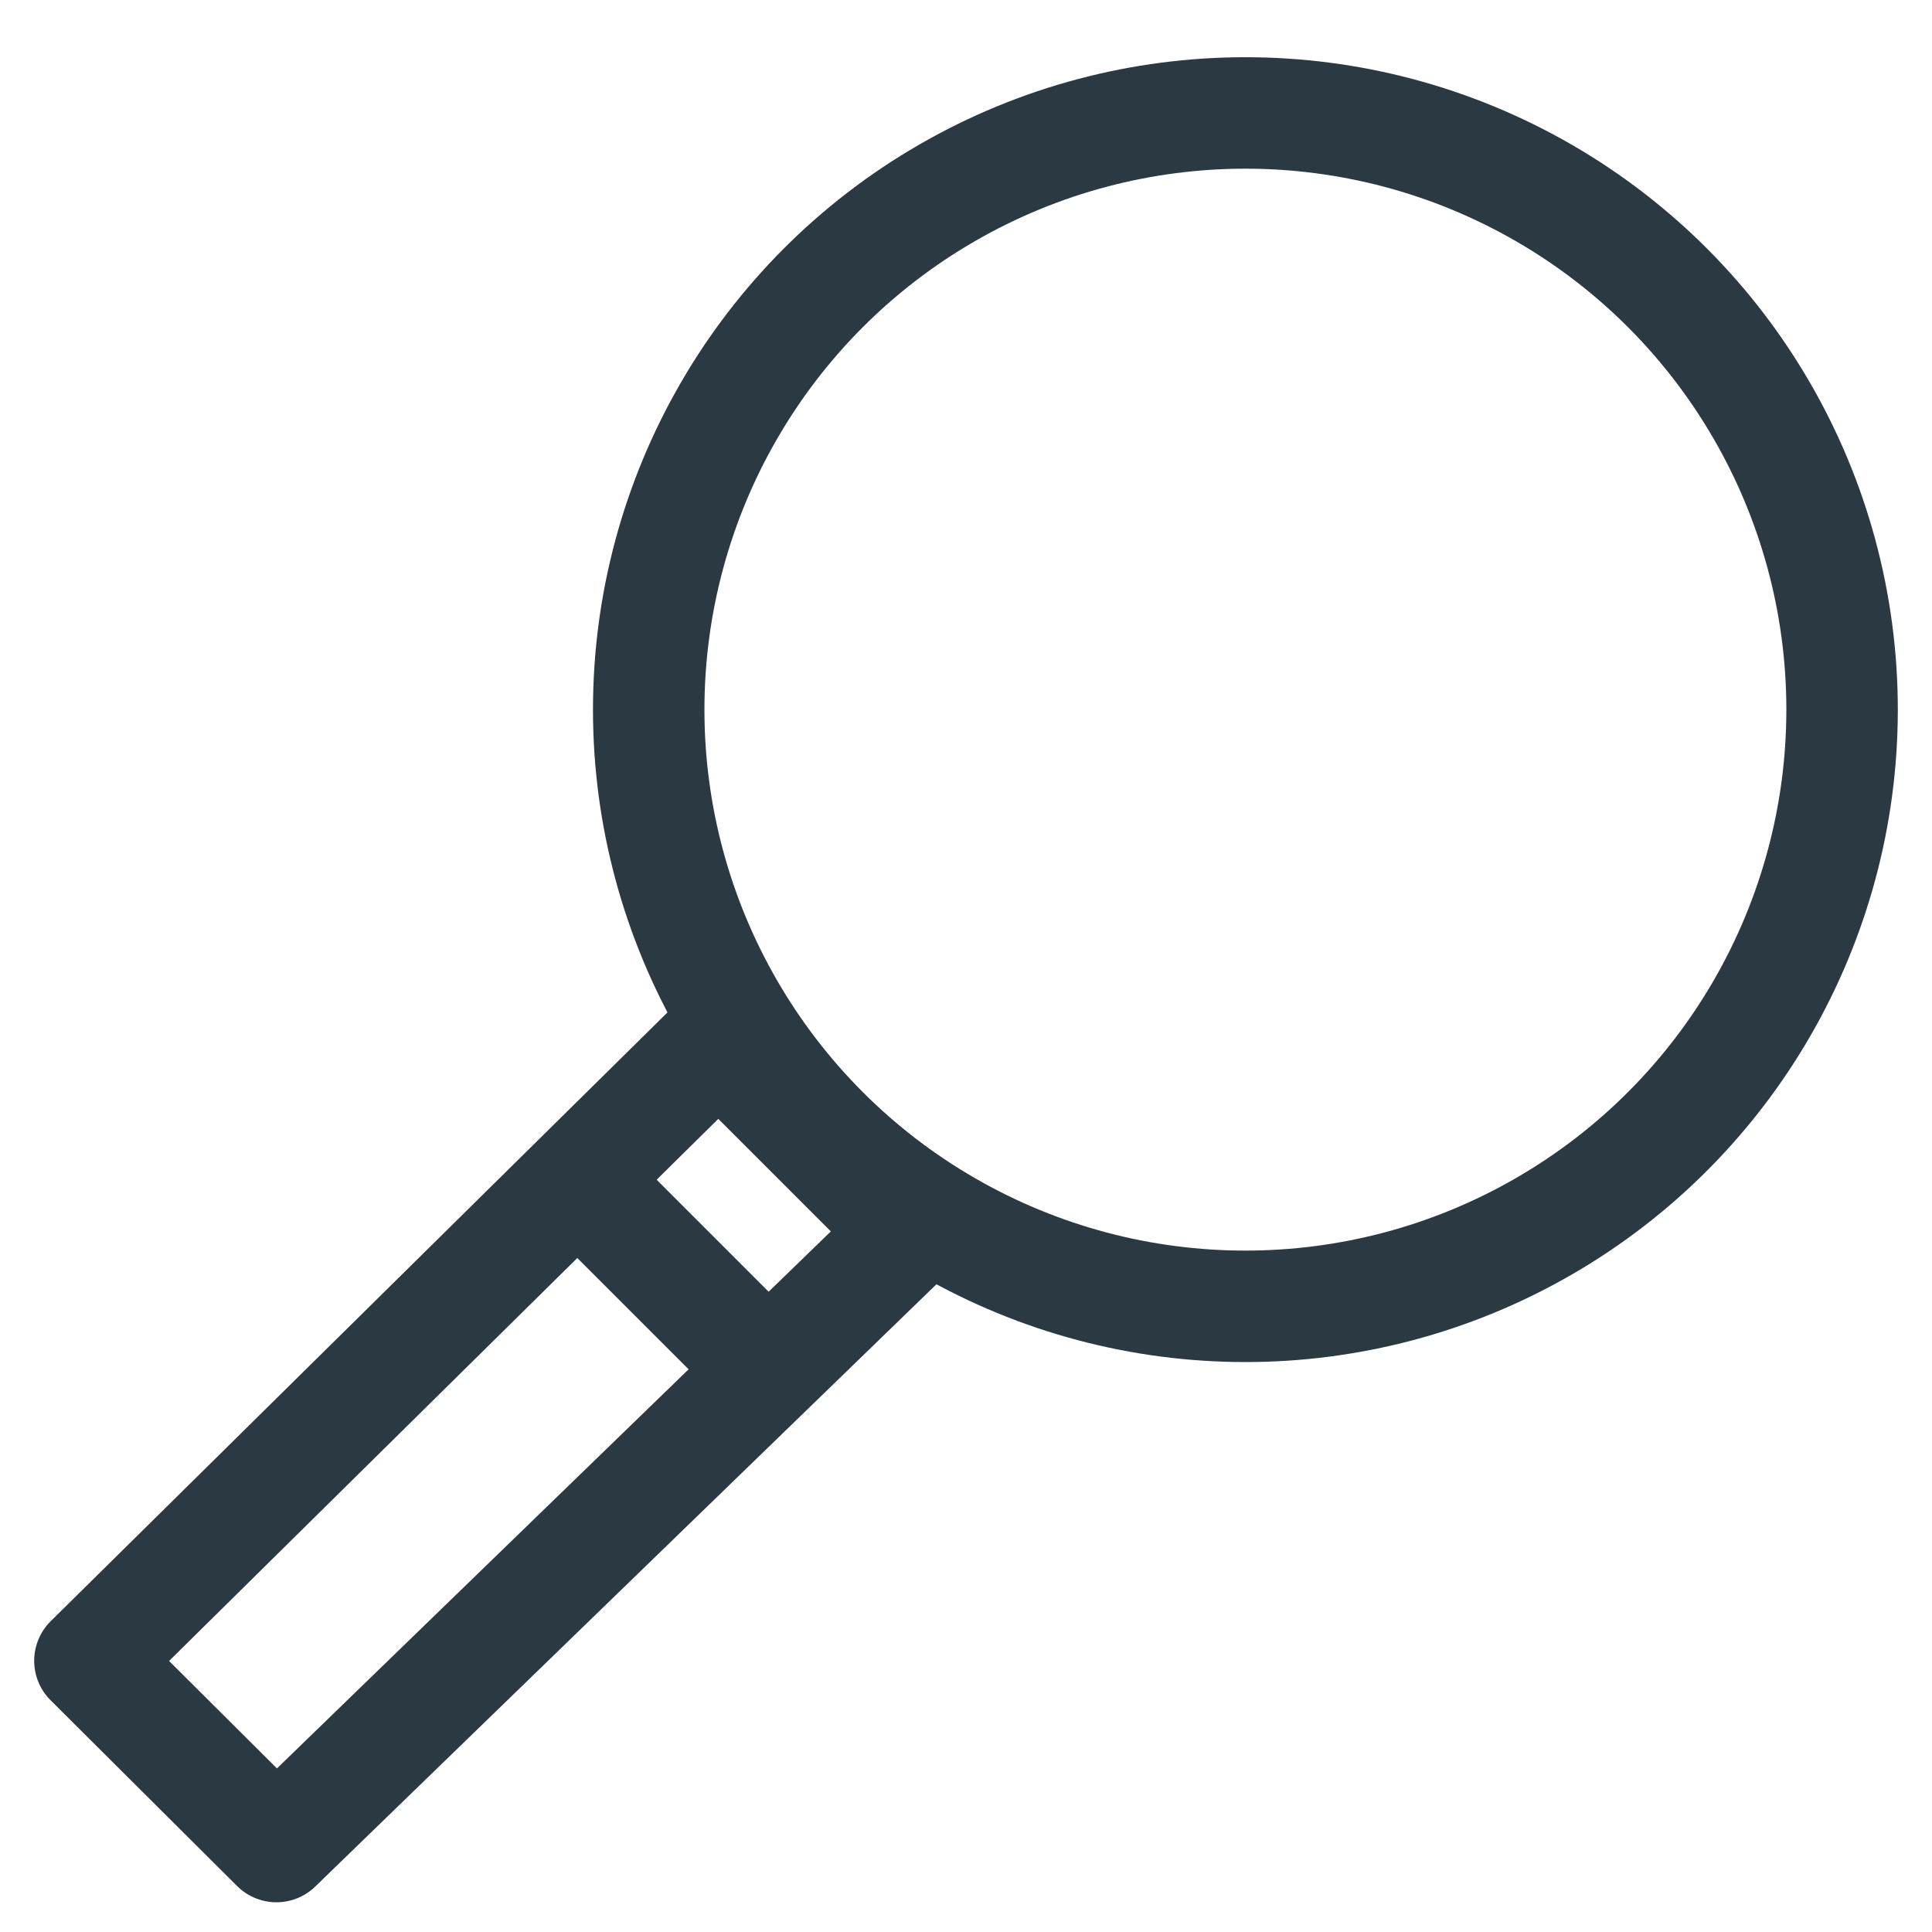 <svg xmlns="http://www.w3.org/2000/svg" viewBox="0 0 26 26"><defs><style>.a,.b{fill:none;stroke:#2b3a42;stroke-width:1.5px;}.a{stroke-miterlimit:10;}.b{stroke-linecap:round;stroke-linejoin:round;}</style></defs><title>Artboard 1</title><circle class="a" cx="16.76" cy="9.55" r="8.03"/><polygon class="b" points="9.67 14 1.21 22.35 3.72 24.85 12.25 16.58 9.67 14"/><line class="b" x1="8.06" y1="16.16" x2="9.96" y2="18.06"/></svg>